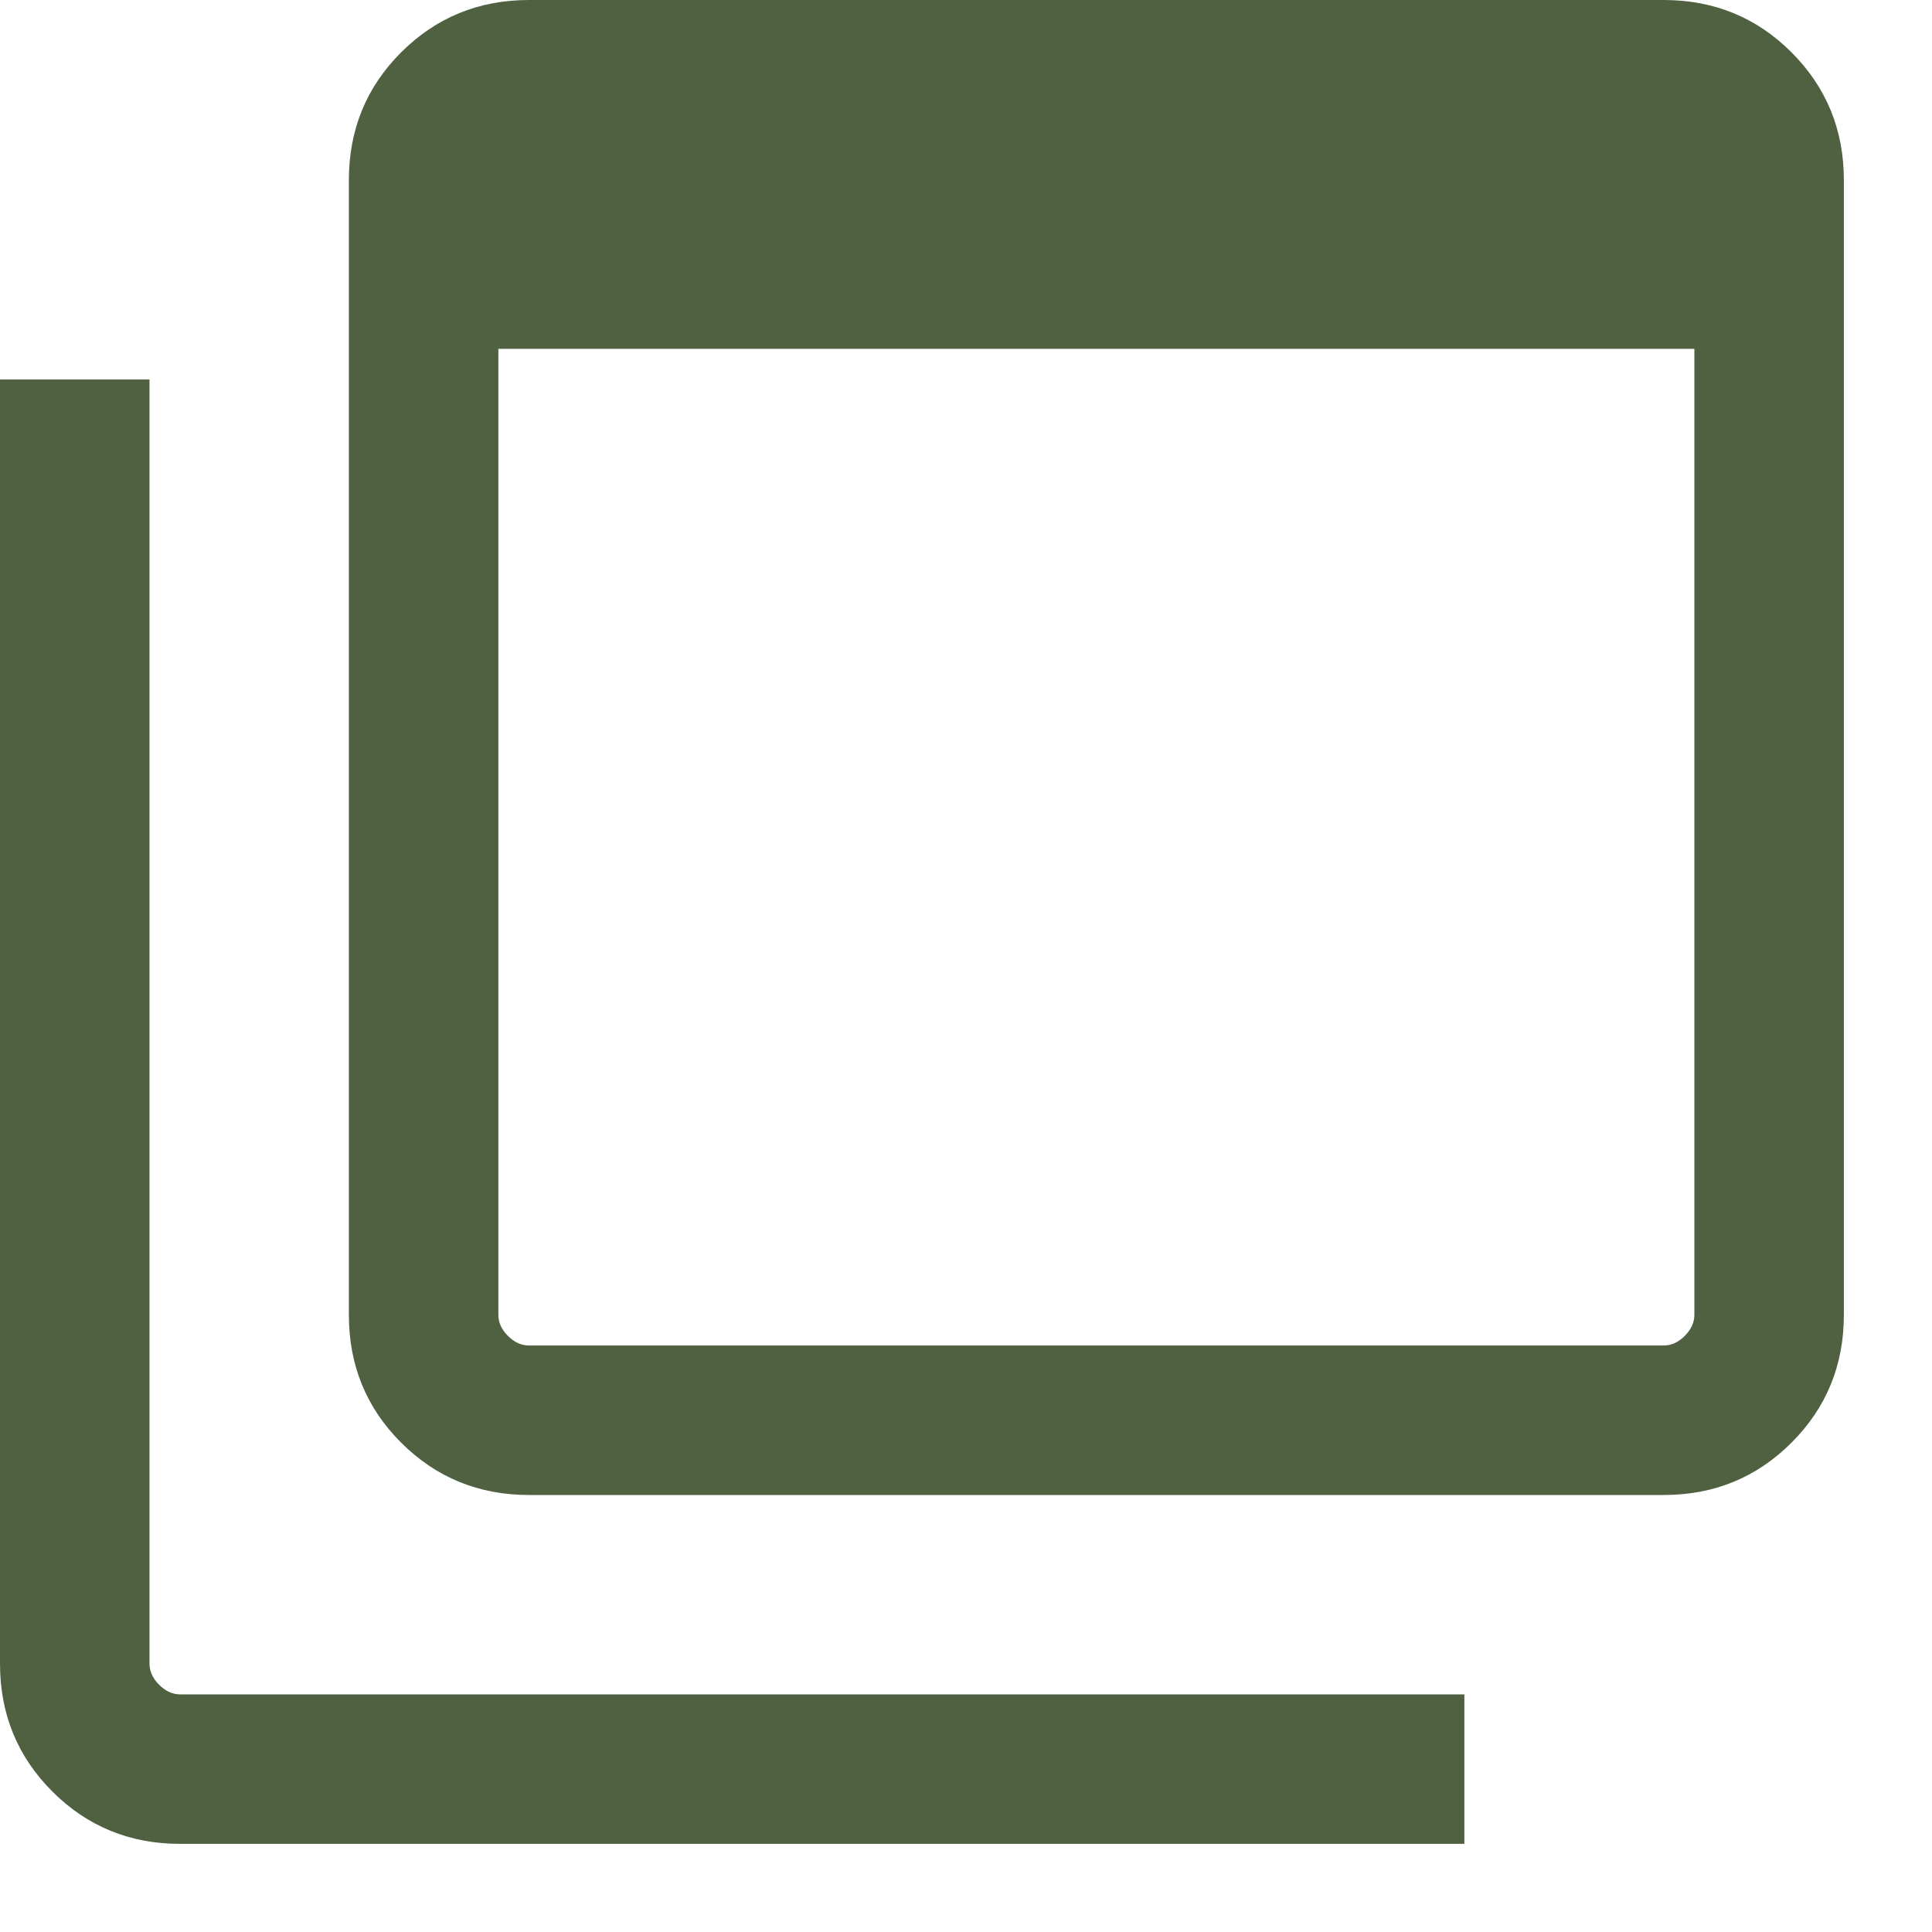 <?xml version="1.0" encoding="UTF-8"?>
<svg xmlns="http://www.w3.org/2000/svg" width="21" height="21" viewBox="0 0 21 21" fill="none">
  <path d="M5.75 14.625H18.083C18.167 14.625 18.243 14.59 18.312 14.521C18.382 14.451 18.417 14.375 18.417 14.292V3.792H5.417V14.292C5.417 14.375 5.451 14.451 5.521 14.521C5.59 14.59 5.667 14.625 5.75 14.625ZM5.75 16.25C5.203 16.25 4.74 16.06 4.36 15.681C3.981 15.302 3.792 14.839 3.792 14.292V1.958C3.792 1.411 3.981 0.948 4.36 0.569C4.74 0.19 5.203 0 5.75 0H18.083C18.631 0 19.094 0.19 19.473 0.569C19.852 0.948 20.042 1.411 20.042 1.958V14.292C20.042 14.839 19.852 15.302 19.473 15.681C19.094 16.06 18.631 16.25 18.083 16.25H5.75ZM1.958 20.042C1.411 20.042 0.948 19.852 0.569 19.473C0.19 19.094 0 18.631 0 18.083V4.125H1.625V18.083C1.625 18.167 1.66 18.243 1.729 18.312C1.799 18.382 1.875 18.417 1.958 18.417H15.917V20.042H1.958Z" fill="#506142"></path>
</svg>
